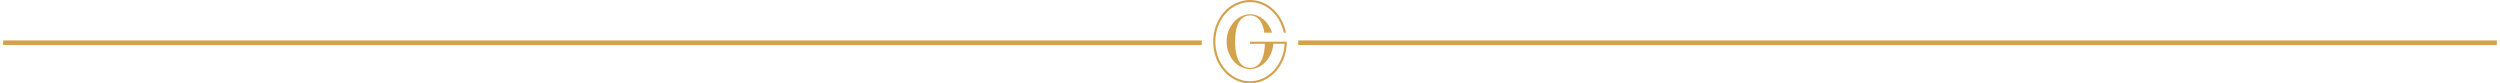 <svg xmlns="http://www.w3.org/2000/svg" xmlns:xlink="http://www.w3.org/1999/xlink" xml:space="preserve" width="1140px" height="38px" style="shape-rendering:geometricPrecision; text-rendering:geometricPrecision; image-rendering:optimizeQuality; fill-rule:evenodd; clip-rule:evenodd" viewBox="0 0 1143.72 38.22"> <defs> <style type="text/css"> .str0 {stroke:#D4A24C;stroke-width:2.09;stroke-miterlimit:4} .fil1 {fill:none;fill-rule:nonzero} .fil0 {fill:#D4A24C;fill-rule:nonzero} </style> </defs> <g id="Camada_x0020_1">  <path class="fil0" d="M587.33 14.99l1.03 0c-1.66,-8.57 -8.42,-14.99 -16.5,-14.99 -9.33,0 -16.9,8.56 -16.9,19.11 0,10.56 7.57,19.11 16.9,19.11 9.33,0 16.9,-8.55 16.9,-19.11l-0.6 0 -0.41 0 -5.16 0 -3.9 0 -6.83 0 0 0.97 6.82 0c-0.13,4.49 -1.22,11 -6.82,11.06 -6.01,-0.06 -6.83,-7.57 -6.83,-12.03 0,-4.46 0.82,-11.96 6.83,-12.03 4.38,0.05 6,4.03 6.56,7.91l3.56 0c-1.49,-4.92 -5.56,-8.42 -10.12,-8.46 -5.75,0.05 -10.73,5.61 -10.73,12.58 0,6.98 4.98,12.53 10.73,12.58 5.48,-0.05 10.26,-5.09 10.69,-11.61l5.18 0c-0.44,9.57 -7.38,17.18 -15.87,17.18 -8.77,0 -15.89,-8.13 -15.89,-18.15 0,-10.02 7.12,-18.14 15.89,-18.14 7.53,0 13.84,5.99 15.47,14.02z"></path> <line class="fil1 str0" x1="0" y1="19.59" x2="549.75" y2="19.59"></line> <line class="fil1 str0" x1="593.97" y1="19.59" x2="1143.72" y2="19.59"></line> </g> </svg>